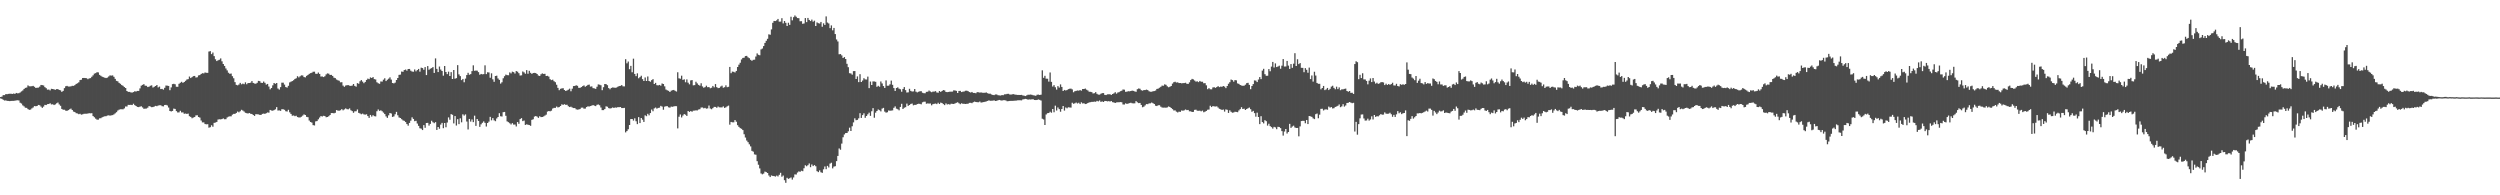 <?xml version="1.0" encoding="UTF-8"?>
<svg xmlns="http://www.w3.org/2000/svg" width="1920" height="150">
  <path d="M0 74.566h1v1.000H0zM1 74.171h1v1.778H1zM2 73.081h1v3.551H2zM3 73.070h1v4.137H3zM4 72.249h1v4.846H4zM5 72.329h1v5.130H5zM6 72.079h1v5.463H6zM7 71.979h1v5.687H7zM8 72.007h1v5.535H8zM9 72.165h1v5.318H9zM10 71.849h1v5.600H10zM11 72.065h1v5.267H11zM12 71.382h1v5.721H12zM13 71.692h1v5.334H13zM14 71.591h1v5.574H14zM15 71.031h1v7.889H15zM16 70.171h1v9.365H16zM17 69.481h1v11.476H17zM18 68.319h1v13.419H18zM19 67.498h1v15.240H19zM20 67.216h1v15.642H20zM21 65.602h1v18.210H21zM22 66.273h1v18.097H22zM23 66.320h1v17.863H23zM24 66.221h1v17.006H24zM25 65.947h1v16.571H25zM26 66.673h1v14.806H26zM27 67.525h1v14.108H27zM28 67.379h1v14.016H28zM29 67.267h1v13.315H29zM30 66.501h1v14.339H30zM31 65.250h1v16.616H31zM32 65.368h1v17.461H32zM33 65.654h1v16.216H33zM34 66.904h1v13.617H34zM35 67.756h1v12.918H35zM36 68.850h1v11.126H36zM37 68.788h1v11.083H37zM38 69.431h1v9.869H38zM39 68.220h1v12.024H39zM40 68.352h1v11.714H40zM41 68.603h1v12.079H41zM42 68.984h1v11.185H42zM43 68.444h1v10.908H43zM44 68.445h1v10.298H44zM45 69.059h1v11.151H45zM46 69.368h1v11.869H46zM47 70.537h1v13.102H47zM48 69.770h1v14.511H48zM49 67.691h1v16.573H49zM50 66.262h1v18.731H50zM51 65.949h1v19.172H51zM52 66.469h1v18.109H52zM53 66.462h1v17.504H53zM54 66.326h1v17.061H54zM55 65.880h1v18.612H55zM56 65.944h1v19.766H56zM57 65.371h1v20.706H57zM58 64.465h1v22.476H58zM59 63.930h1v23.224H59zM60 63.206h1v24.509H60zM61 61.466h1v25.948H61zM62 61.234h1v26.828H62zM63 59.905h1v27.918H63zM64 59.837h1v27.553H64zM65 59.938h1v27.423H65zM66 60.071h1v27.253H66zM67 60.831h1v26.389H67zM68 60.223h1v26.706H68zM69 59.987h1v27.052H69zM70 58.908h1v28.053H70zM71 57.876h1v31.248H71zM72 56.511h1v33.557H72zM73 56.186h1v34.968H73zM74 55.424h1v36.460H74zM75 55.608h1v36.309H75zM76 57.504h1v33.391H76zM77 58.239h1v32.516H77zM78 58.934h1v31.130H78zM79 59.293h1v30.370H79zM80 59.724h1v29.566H80zM81 59.979h1v29.253H81zM82 59.606h1v29.132H82zM83 58.726h1v29.873H83zM84 57.888h1v30.963H84zM85 58.063h1v30.488H85zM86 57.926h1v30.480H86zM87 58.992h1v28.842H87zM88 60.586h1v26.444H88zM89 62.092h1v24.068H89zM90 62.484h1v22.411H90zM91 63.642h1v20.562H91zM92 64.379h1v19.538H92zM93 65.351h1v18.545H93zM94 65.873h1v18.082H94zM95 66.876h1v16.366H95zM96 67.563h1v14.215H96zM97 69.891h1v11.901H97zM98 70.547h1v9.990H98zM99 70.575h1v9.989H99zM100 70.946h1v9.520H100zM101 71.119h1v9.597H101zM102 70.686h1v8.997H102zM103 70.069h1v10.652H103zM104 70.277h1v11.129H104zM105 69.846h1v12.296H105zM106 69.855h1v12.423H106zM107 67.885h1v14.030H107zM108 65.771h1v15.850H108zM109 65.161h1v17.352H109zM110 64.615h1v18.933H110zM111 65.806h1v17.668H111zM112 65.875h1v17.500H112zM113 66.844h1v15.860H113zM114 66.564h1v14.889H114zM115 65.826h1v15.969H115zM116 65.526h1v16.820H116zM117 67.218h1v15.001H117zM118 66.597h1v15.201H118zM119 66.032h1v15.287H119zM120 65.266h1v16.306H120zM121 67.135h1v13.923H121zM122 66.520h1v14.330H122zM123 68.382h1v12.481H123zM124 68.267h1v13.278H124zM125 68.862h1v12.867H125zM126 67.423h1v13.215H126zM127 65.666h1v14.848H127zM128 65.800h1v15.177H128zM129 66.000h1v16.601H129zM130 69.250h1v16.001H130zM131 67.105h1v18.521H131zM132 64.596h1v20.602H132zM133 64.377h1v19.019H133zM134 64.711h1v18.942H134zM135 66.618h1v18.719H135zM136 66.652h1v19.742H136zM137 64.369h1v21.959H137zM138 63.541h1v21.578H138zM139 62.828h1v23.567H139zM140 63.652h1v22.663H140zM141 62.972h1v24.419H141zM142 62.034h1v25.174H142zM143 61.088h1v26.395H143zM144 60.798h1v26.455H144zM145 58.799h1v30.443H145zM146 59.971h1v29.809H146zM147 59.222h1v31.604H147zM148 58.460h1v31.826H148zM149 58.332h1v31.560H149zM150 59.522h1v29.106H150zM151 59.339h1v29.203H151zM152 57.929h1v31.924H152zM153 57.655h1v32.670H153zM154 56.800h1v35.793H154zM155 56.217h1v37.795H155zM156 56.351h1v37.648H156zM157 55.650h1v39.633H157zM158 55.932h1v39.533H158zM159 55.966h1v39.403H159zM160 39.587h1v58.480H160zM161 39.295h1v58.395H161zM162 41.580h1v54.630H162zM163 40.345h1v56.997H163zM164 43.097h1v51.260H164zM165 45.515h1v48.597H165zM166 46.909h1v46.753H166zM167 46.294h1v45.533H167zM168 45.884h1v45.709H168zM169 44.839h1v46.859H169zM170 47.103h1v44.320H170zM171 49.159h1v41.786H171zM172 50.659h1v40.948H172zM173 52.593h1v38.932H173zM174 54.041h1v36.177H174zM175 55.863h1v33.738H175zM176 56.673h1v32.688H176zM177 56.498h1v32.837H177zM178 58.524h1v29.532H178zM179 60.095h1v27.334H179zM180 63.067h1v24.366H180zM181 65.159h1v21.597H181zM182 65.519h1v20.129H182zM183 64.948h1v21.323H183zM184 63.618h1v21.852H184zM185 64.763h1v19.538H185zM186 64.185h1v20.725H186zM187 64.663h1v21.006H187zM188 63.240h1v23.402H188zM189 64.708h1v22.228H189zM190 63.782h1v23.408H190zM191 63.740h1v23.069H191zM192 63.510h1v23.824H192zM193 62.237h1v25.319H193zM194 63.670h1v24.636H194zM195 64.161h1v24.852H195zM196 64.313h1v23.412H196zM197 63.584h1v24.190H197zM198 62.127h1v25.751H198zM199 62.319h1v25.900H199zM200 63.519h1v24.728H200zM201 63.687h1v23.769H201zM202 62.629h1v24.594H202zM203 63.582h1v23.872H203zM204 64.976h1v21.943H204zM205 64.450h1v21.934H205zM206 66.456h1v20.059H206zM207 68.584h1v15.870H207zM208 67.593h1v17.279H208zM209 65.526h1v19.501H209zM210 63.724h1v20.873H210zM211 64.383h1v19.576H211zM212 63.766h1v18.503H212zM213 67.997h1v16.917H213zM214 68.828h1v15.944H214zM215 66.923h1v18.220H215zM216 63.482h1v20.385H216zM217 63.484h1v20.420H217zM218 64.959h1v19.351H218zM219 66.851h1v18.579H219zM220 67.269h1v18.364H220zM221 65.896h1v18.448H221zM222 63.299h1v22.960H222zM223 62.706h1v24.805H223zM224 62.261h1v26.615H224zM225 61.591h1v27.093H225zM226 60.637h1v28.606H226zM227 60.128h1v28.734H227zM228 58.538h1v31.391H228zM229 59.467h1v30.735H229zM230 58.594h1v31.635H230zM231 57.856h1v31.788H231zM232 57.978h1v30.819H232zM233 59.167h1v28.690H233zM234 59.417h1v28.880H234zM235 58.280h1v31.450H235zM236 57.540h1v32.456H236zM237 56.737h1v35.853H237zM238 56.190h1v37.496H238zM239 55.842h1v38.340H239zM240 55.108h1v40.977H240zM241 55.032h1v41.338H241zM242 56.616h1v36.611H242zM243 56.715h1v36.258H243zM244 55.703h1v35.939H244zM245 56.779h1v33.482H245zM246 58.787h1v30.332H246zM247 58.731h1v30.754H247zM248 59.209h1v29.729H248zM249 58.547h1v30.597H249zM250 57.161h1v32.887H250zM251 56.376h1v33.481H251zM252 56.579h1v32.733H252zM253 57.538h1v30.808H253zM254 57.495h1v29.351H254zM255 58.296h1v28.515H255zM256 59.673h1v27.376H256zM257 59.982h1v26.665H257zM258 61.085h1v23.466H258zM259 61.653h1v23.269H259zM260 62.019h1v23.002H260zM261 63.234h1v21.468H261zM262 63.150h1v20.659H262zM263 65.759h1v18.962H263zM264 66.684h1v17.312H264zM265 65.695h1v17.559H265zM266 65.448h1v18.408H266zM267 65.402h1v18.579H267zM268 65.788h1v17.462H268zM269 65.982h1v18.680H269zM270 65.697h1v19.669H270zM271 64.487h1v22.127H271zM272 65.970h1v19.508H272zM273 66.537h1v18.940H273zM274 63.857h1v20.229H274zM275 64.324h1v22.353H275zM276 62.405h1v24.728H276zM277 61.509h1v26.272H277zM278 62.695h1v24.545H278zM279 63.916h1v23.968H279zM280 62.910h1v25.137H280zM281 61.400h1v26.336H281zM282 60.363h1v28.753H282zM283 60.786h1v29.740H283zM284 59.431h1v28.823H284zM285 59.902h1v29.664H285zM286 59.199h1v29.261H286zM287 60.798h1v28.431H287zM288 61.022h1v28.373H288zM289 63.191h1v22.272H289zM290 63.947h1v20.105H290zM291 64.345h1v20.809H291zM292 62.582h1v22.168H292zM293 62.664h1v22.763H293zM294 61.194h1v25.279H294zM295 60.133h1v27.482H295zM296 62.277h1v27.129H296zM297 61.239h1v29.260H297zM298 60.433h1v28.136H298zM299 59.377h1v27.383H299zM300 61.148h1v26.028H300zM301 63.735h1v26.056H301zM302 64.052h1v25.363H302zM303 63.436h1v24.304H303zM304 61.435h1v24.485H304zM305 59.896h1v28.635H305zM306 57.500h1v32.693H306zM307 57.276h1v33.340H307zM308 54.927h1v36.597H308zM309 55.141h1v37.337H309zM310 53.795h1v39.015H310zM311 53.413h1v40.345H311zM312 54.265h1v41.005H312zM313 53.012h1v43.500H313zM314 52.916h1v41.514H314zM315 54.266h1v38.423H315zM316 54.945h1v35.146H316zM317 55.105h1v36.225H317zM318 53.353h1v39.737H318zM319 54.799h1v37.996H319zM320 53.807h1v41.040H320zM321 52.923h1v43.749H321zM322 55.036h1v43.496H322zM323 51.980h1v46.813H323zM324 52.273h1v47.595H324zM325 53.554h1v42.569H325zM326 51.489h1v46.644H326zM327 57.664h1v36.790H327zM328 50.727h1v43.635H328zM329 53.537h1v42.941H329zM330 52.733h1v42.381H330zM331 52.315h1v40.404H331zM332 51.508h1v42.386H332zM333 56.022h1v38.593H333zM334 44.835h1v48.949H334zM335 52.898h1v46.875H335zM336 55.370h1v42.173H336zM337 51.088h1v47.783H337zM338 53.377h1v42.334H338zM339 54.532h1v39.809H339zM340 58.100h1v40.377H340zM341 50.689h1v43.790H341zM342 55.271h1v42.448H342zM343 56.944h1v37.150H343zM344 55.022h1v35.146H344zM345 58.388h1v33.580H345zM346 55.402h1v32.253H346zM347 60.664h1v27.495H347zM348 53.736h1v41.032H348zM349 60.416h1v28.709H349zM350 60.018h1v36.374H350zM351 50.002h1v41.567H351zM352 57.160h1v38.189H352zM353 58.492h1v32.403H353zM354 61.539h1v32.401H354zM355 60.630h1v27.162H355zM356 63.191h1v25.609H356zM357 60.351h1v27.527H357zM358 57.640h1v35.720H358zM359 55.914h1v43.516H359zM360 57.412h1v33.951H360zM361 56.932h1v36.437H361zM362 54.637h1v37.108H362zM363 50.159h1v43.647H363zM364 54.350h1v34.482H364zM365 54.182h1v42.469H365zM366 54.293h1v37.124H366zM367 55.378h1v37.508H367zM368 57.410h1v40.016H368zM369 56.788h1v38.682H369zM370 57.075h1v37.246H370zM371 56.915h1v36.299H371zM372 50.184h1v44.161H372zM373 56.913h1v40.278H373zM374 55.475h1v38.997H374zM375 55.669h1v37.740H375zM376 59.709h1v30.057H376zM377 56.325h1v36.092H377zM378 60.942h1v29.772H378zM379 62.813h1v29.616H379zM380 58.388h1v34.710H380zM381 58.096h1v32.893H381zM382 60.236h1v29.624H382zM383 61.358h1v25.567H383zM384 64.205h1v25.080H384zM385 63.181h1v26.313H385zM386 60.094h1v26.071H386zM387 58.499h1v27.471H387zM388 57.284h1v31.630H388zM389 57.726h1v35.488H389zM390 57.785h1v36.073H390zM391 55.587h1v39.103H391zM392 56.377h1v39.203H392zM393 55.050h1v39.505H393zM394 55.403h1v40.299H394zM395 56.498h1v39.153H395zM396 54.602h1v42.546H396zM397 55.041h1v38.681H397zM398 56.235h1v38.843H398zM399 58.024h1v33.412H399zM400 57.834h1v32.871H400zM401 54.908h1v38.142H401zM402 55.599h1v36.976H402zM403 56.603h1v39.348H403zM404 53.876h1v41.607H404zM405 56.636h1v39.140H405zM406 54.366h1v41.692H406zM407 55.923h1v40.676H407zM408 56.722h1v35.338H408zM409 56.067h1v35.550H409zM410 55.977h1v33.578H410zM411 56.096h1v32.978H411zM412 56.831h1v32.762H412zM413 58.034h1v32.498H413zM414 58.350h1v30.939H414zM415 57.057h1v32.918H415zM416 56.346h1v33.525H416zM417 56.793h1v32.675H417zM418 56.700h1v32.063H418zM419 58.384h1v29.656H419zM420 58.200h1v27.512H420zM421 58.825h1v26.428H421zM422 60.819h1v24.704H422zM423 61.522h1v23.464H423zM424 61.162h1v22.167H424zM425 62.374h1v20.465H425zM426 63.121h1v19.713H426zM427 65.100h1v16.712H427zM428 67.460h1v15.097H428zM429 69.273h1v12.954H429zM430 68.219h1v13.172H430zM431 67.909h1v12.225H431zM432 67.718h1v12.817H432zM433 69.127h1v10.913H433zM434 69.869h1v10.681H434zM435 69.404h1v11.042H435zM436 68.878h1v12.748H436zM437 68.110h1v14.122H437zM438 70.088h1v11.842H438zM439 68.078h1v14.518H439zM440 66.101h1v16.876H440zM441 65.973h1v17.017H441zM442 65.469h1v18.480H442zM443 65.907h1v18.333H443zM444 67.444h1v16.640H444zM445 67.462h1v16.319H445zM446 66.873h1v15.814H446zM447 66.157h1v16.466H447zM448 65.568h1v17.882H448zM449 66.605h1v16.793H449zM450 65.967h1v16.254H450zM451 65.200h1v16.448H451zM452 64.991h1v16.844H452zM453 66.497h1v14.947H453zM454 66.351h1v14.733H454zM455 67.692h1v12.985H455zM456 67.890h1v13.243H456zM457 68.268h1v13.256H457zM458 66.637h1v13.842H458zM459 64.817h1v15.399H459zM460 65.042h1v15.785H460zM461 65.460h1v17.116H461zM462 69.275h1v15.295H462zM463 66.970h1v17.600H463zM464 64.535h1v19.229H464zM465 64.601h1v17.055H465zM466 65.419h1v16.546H466zM467 67.629h1v15.437H467zM468 68.581h1v14.778H468zM469 67.554h1v15.540H469zM470 67.149h1v15.399H470zM471 67.284h1v15.597H471zM472 67.407h1v15.116H472zM473 67.237h1v15.429H473zM474 66.635h1v15.645H474zM475 66.081h1v16.235H475zM476 65.948h1v16.214H476zM477 65.328h1v17.669H477zM478 66.292h1v16.700H478zM479 66.372h1v16.490H479zM480 45.443h1v56.235H480zM481 48.636h1v52.022H481zM482 47.247h1v52.050H482zM483 53.137h1v42.887H483zM484 50.584h1v40.860H484zM485 55.484h1v35.916H485zM486 45.036h1v47.563H486zM487 56.787h1v34.100H487zM488 58.482h1v34.630H488zM489 56.326h1v38.990H489zM490 60.131h1v29.834H490zM491 59.225h1v35.271H491zM492 58.165h1v32.446H492zM493 60.759h1v31.170H493zM494 62.183h1v31.449H494zM495 59.470h1v29.093H495zM496 62.232h1v27.009H496zM497 58.735h1v28.647H497zM498 62.202h1v26.356H498zM499 62.791h1v24.038H499zM500 61.532h1v22.575H500zM501 60.768h1v24.695H501zM502 64.536h1v18.689H502zM503 63.656h1v18.908H503zM504 65.451h1v18.012H504zM505 65.562h1v17.356H505zM506 65.250h1v17.444H506zM507 65.772h1v15.537H507zM508 64.124h1v17.763H508zM509 64.519h1v19.763H509zM510 66.288h1v15.654H510zM511 68.758h1v12.805H511zM512 69.394h1v12.146H512zM513 69.739h1v12.685H513zM514 70.658h1v12.050H514zM515 69.642h1v12.222H515zM516 69.250h1v12.789H516zM517 69.072h1v12.644H517zM518 69.729h1v11.777H518zM519 70.282h1v11.288H519zM520 55.516h1v43.101H520zM521 60.142h1v29.493H521zM522 60.451h1v27.448H522zM523 58.096h1v32.096H523zM524 61.334h1v27.413H524zM525 60.903h1v26.711H525zM526 63.166h1v24.925H526zM527 60.970h1v28.063H527zM528 63.493h1v21.748H528zM529 64.776h1v21.211H529zM530 61.727h1v23.578H530zM531 61.510h1v24.315H531zM532 65.557h1v19.414H532zM533 65.365h1v19.563H533zM534 62.755h1v21.962H534zM535 64.035h1v20.799H535zM536 65.196h1v18.900H536zM537 65.800h1v18.076H537zM538 63.944h1v18.663H538zM539 66.346h1v16.173H539zM540 67.362h1v15.852H540zM541 66.894h1v15.929H541zM542 65.807h1v17.650H542zM543 66.952h1v16.298H543zM544 66.885h1v14.188H544zM545 67.794h1v15.555H545zM546 67.393h1v16.516H546zM547 65.977h1v17.067H547zM548 67.050h1v15.036H548zM549 64.541h1v17.579H549zM550 66.893h1v15.887H550zM551 67.663h1v14.154H551zM552 67.482h1v14.974H552zM553 66.467h1v16.008H553zM554 65.788h1v16.691H554zM555 67.358h1v14.373H555zM556 66.947h1v15.932H556zM557 65.517h1v16.910H557zM558 66.951h1v14.711H558zM559 66.653h1v14.464H559zM560 51.406h1v44.322H560zM561 56.231h1v37.436H561zM562 55.014h1v38.932H562zM563 55.130h1v38.838H563zM564 55.650h1v36.553H564zM565 54.469h1v39.035H565zM566 51.437h1v44.722H566zM567 49.651h1v47.805H567zM568 48.179h1v50.205H568zM569 45.645h1v53.261H569zM570 44.502h1v55.400H570zM571 44.303h1v58.821H571zM572 43.050h1v62.587H572zM573 42.917h1v65.015H573zM574 44.044h1v65.150H574zM575 44.687h1v66.163H575zM576 45.925h1v66.519H576zM577 46.719h1v69.148H577zM578 45.919h1v70.586H578zM579 45.849h1v72.741H579zM580 43.430h1v75.423H580zM581 41.002h1v82.795H581zM582 42.094h1v84.434H582zM583 42.425h1v86.928H583zM584 37.923h1v95.296H584zM585 37.295h1v96.592H585zM586 35.358h1v97.978H586zM587 32.969h1v98.813H587zM588 31.357h1v100.817H588zM589 29.792h1v103.081H589zM590 26.352h1v108.398H590zM591 26.685h1v109.317H591zM592 22.558h1v112.179H592zM593 17.492h1v117.633H593zM594 16.091h1v119.108H594zM595 16.197h1v119.439H595zM596 15.610h1v119.232H596zM597 14.562h1v120.958H597zM598 16.618h1v117.607H598zM599 16.611h1v116.083H599zM600 13.955h1v121.751H600zM601 17.980h1v116.826H601zM602 16.117h1v122.296H602zM603 17.521h1v122.866H603zM604 19.950h1v116.579H604zM605 17.464h1v119.900H605zM606 19.118h1v117.809H606zM607 12.864h1v123.453H607zM608 15.615h1v122.325H608zM609 13.233h1v123.070H609zM610 11.878h1v122.082H610zM611 12.837h1v121.220H611zM612 13.854h1v118.671H612zM613 13.984h1v117.654H613zM614 16.325h1v115.602H614zM615 16.288h1v114.849H615zM616 18.280h1v113.211H616zM617 17.997h1v111.242H617zM618 13.897h1v113.007H618zM619 16.993h1v110.707H619zM620 13.766h1v113.094H620zM621 15.299h1v110.217H621zM622 16.194h1v112.215H622zM623 15.059h1v111.253H623zM624 16.638h1v110.887H624zM625 15.866h1v110.902H625zM626 19.949h1v107.733H626zM627 17.218h1v114.247H627zM628 17.818h1v114.378H628zM629 18.099h1v112.774H629zM630 16.833h1v115.450H630zM631 20.551h1v112.221H631zM632 17.942h1v112.088H632zM633 19.165h1v108.693H633zM634 12.595h1v117.370H634zM635 17.330h1v110.065H635zM636 18.009h1v110.601H636zM637 21.593h1v104.074H637zM638 19.514h1v105.465H638zM639 23.313h1v106.018H639zM640 21.465h1v106.483H640zM641 26.181h1v101.453H641zM642 30.288h1v93.477H642zM643 31.848h1v87.933H643zM644 41.681h1v72.344H644zM645 41.527h1v73.486H645zM646 42.562h1v67.724H646zM647 44.538h1v60.879H647zM648 43.812h1v59.474H648zM649 45.287h1v56.923H649zM650 49.001h1v53.135H650zM651 51.609h1v49.245H651zM652 56.202h1v41.827H652zM653 56.415h1v44.194H653zM654 57.352h1v39.628H654zM655 54.611h1v39.376H655zM656 54.568h1v36.331H656zM657 60.680h1v31.632H657zM658 58.659h1v33.415H658zM659 63.087h1v27.794H659zM660 57.005h1v29.942H660zM661 62.972h1v27.582H661zM662 61.866h1v26.565H662zM663 60.056h1v26.997H663zM664 60.995h1v29.500H664zM665 61.066h1v28.034H665zM666 58.811h1v28.998H666zM667 67.662h1v18.889H667zM668 62.607h1v26.370H668zM669 65.277h1v20.150H669zM670 62.505h1v20.560H670zM671 62.561h1v27.854H671zM672 62.809h1v23.719H672zM673 66.654h1v18.610H673zM674 65.920h1v18.147H674zM675 66.607h1v18.052H675zM676 62.541h1v23.007H676zM677 64.110h1v19.298H677zM678 66.109h1v16.733H678zM679 67.524h1v18.173H679zM680 61.739h1v24.800H680zM681 65.840h1v20.376H681zM682 65.812h1v19.007H682zM683 64.778h1v20.258H683zM684 61.915h1v23.022H684zM685 65.125h1v19.670H685zM686 67.627h1v15.161H686zM687 69.825h1v11.877H687zM688 67.584h1v15.870H688zM689 67.046h1v16.860H689zM690 68.110h1v16.601H690zM691 68.573h1v13.549H691zM692 70.447h1v9.263H692zM693 68.282h1v15.428H693zM694 66.878h1v15.876H694zM695 69.245h1v13.107H695zM696 71.086h1v8.456H696zM697 70.912h1v10.399H697zM698 68.193h1v12.463H698zM699 69.798h1v10.038H699zM700 70.281h1v9.218H700zM701 70.210h1v10.708H701zM702 68.350h1v12.208H702zM703 70.422h1v10.100H703zM704 70.982h1v8.948H704zM705 70.466h1v9.218H705zM706 70.101h1v9.692H706zM707 70.056h1v10.079H707zM708 71.218h1v7.396H708zM709 71.582h1v6.551H709zM710 71.653h1v6.407H710zM711 70.533h1v9.157H711zM712 70.468h1v8.952H712zM713 69.531h1v10.056H713zM714 70.258h1v9.226H714zM715 70.785h1v10.086H715zM716 70.339h1v9.637H716zM717 70.353h1v9.346H717zM718 69.972h1v9.537H718zM719 71.026h1v8.949H719zM720 71.215h1v7.699H720zM721 69.870h1v9.983H721zM722 70.591h1v8.201H722zM723 69.866h1v9.286H723zM724 69.170h1v10.786H724zM725 69.436h1v11.305H725zM726 70.597h1v8.813H726zM727 70.752h1v9.467H727zM728 70.604h1v9.353H728zM729 70.418h1v9.917H729zM730 70.378h1v9.290H730zM731 70.357h1v9.431H731zM732 69.389h1v10.485H732zM733 69.467h1v9.959H733zM734 69.792h1v9.175H734zM735 71.399h1v7.137H735zM736 69.840h1v9.444H736zM737 69.771h1v10.269H737zM738 70.700h1v8.593H738zM739 70.402h1v9.312H739zM740 70.235h1v9.494H740zM741 69.670h1v10.207H741zM742 69.635h1v10.078H742zM743 69.976h1v9.688H743zM744 70.721h1v8.298H744zM745 71.091h1v7.867H745zM746 70.584h1v8.695H746zM747 71.355h1v7.153H747zM748 71.358h1v6.675H748zM749 71.630h1v6.714H749zM750 70.739h1v7.753H750zM751 70.869h1v7.685H751zM752 71.123h1v6.866H752zM753 70.954h1v7.843H753zM754 71.225h1v7.377H754zM755 71.249h1v7.136H755zM756 71.207h1v6.970H756zM757 70.988h1v6.896H757zM758 71.572h1v5.959H758zM759 72.011h1v5.029H759zM760 71.939h1v5.470H760zM761 72.543h1v4.821H761zM762 72.908h1v4.413H762zM763 73.064h1v3.999H763zM764 72.560h1v5.002H764zM765 72.551h1v4.863H765zM766 73.088h1v3.903H766zM767 73.278h1v3.452H767zM768 73.365h1v3.676H768zM769 73.033h1v4.235H769zM770 73.110h1v3.866H770zM771 72.431h1v4.511H771zM772 72.399h1v4.759H772zM773 72.096h1v5.678H773zM774 72.033h1v5.658H774zM775 72.533h1v4.977H775zM776 72.664h1v4.797H776zM777 72.402h1v5.079H777zM778 72.314h1v5.085H778zM779 72.663h1v4.659H779zM780 72.750h1v4.521H780zM781 72.923h1v4.121H781zM782 72.901h1v4.107H782zM783 72.959h1v4.058H783zM784 72.875h1v4.208H784zM785 73.258h1v3.151H785zM786 73.483h1v2.700H786zM787 73.770h1v2.161H787zM788 73.286h1v2.852H788zM789 72.737h1v3.792H789zM790 72.780h1v3.557H790zM791 72.616h1v3.851H791zM792 72.783h1v3.523H792zM793 73.164h1v3.061H793zM794 73.311h1v3.483H794zM795 73.570h1v3.279H795zM796 72.780h1v3.967H796zM797 72.657h1v3.744H797zM798 72.944h1v3.775H798zM799 72.681h1v4.517H799zM800 54.018h1v37.181H800zM801 59.762h1v31.992H801zM802 58.236h1v37.748H802zM803 60.430h1v27.493H803zM804 60.450h1v26.478H804zM805 62.686h1v24.108H805zM806 55.656h1v30.175H806zM807 62.882h1v23.696H807zM808 66.474h1v17.230H808zM809 65.364h1v20.857H809zM810 67.039h1v14.097H810zM811 68.838h1v16.062H811zM812 66.136h1v16.406H812zM813 67.261h1v16.570H813zM814 64.802h1v20.987H814zM815 66.781h1v16.942H815zM816 69.867h1v11.544H816zM817 69.082h1v15.879H817zM818 69.458h1v13.058H818zM819 69.170h1v14.018H819zM820 68.452h1v13.939H820zM821 68.143h1v14.383H821zM822 68.059h1v14.558H822zM823 68.667h1v10.252H823zM824 70.850h1v8.875H824zM825 70.061h1v9.313H825zM826 69.782h1v8.966H826zM827 69.474h1v10.012H827zM828 69.620h1v9.262H828zM829 69.191h1v10.739H829zM830 69.632h1v8.969H830zM831 68.368h1v11.075H831zM832 68.351h1v10.973H832zM833 68.020h1v11.905H833zM834 68.858h1v10.845H834zM835 69.468h1v9.633H835zM836 70.451h1v8.171H836zM837 70.478h1v7.991H837zM838 70.775h1v7.480H838zM839 71.758h1v6.458H839zM840 71.596h1v6.428H840zM841 70.742h1v7.417H841zM842 72.016h1v5.437H842zM843 72.675h1v5.191H843zM844 72.698h1v4.459H844zM845 71.986h1v6.268H845zM846 71.529h1v6.331H846zM847 71.450h1v6.904H847zM848 72.876h1v4.617H848zM849 72.996h1v4.597H849zM850 72.449h1v5.419H850zM851 72.375h1v5.299H851zM852 72.401h1v5.561H852zM853 72.892h1v4.751H853zM854 72.199h1v6.312H854zM855 71.676h1v7.039H855zM856 70.827h1v8.274H856zM857 71.933h1v6.717H857zM858 71.047h1v7.507H858zM859 70.745h1v7.808H859zM860 70.054h1v8.341H860zM861 69.680h1v8.867H861zM862 68.728h1v11.509H862zM863 68.866h1v11.417H863zM864 70.484h1v8.867H864zM865 70.417h1v9.391H865zM866 70.049h1v9.454H866zM867 70.154h1v9.028H867zM868 69.879h1v9.029H868zM869 69.589h1v9.735H869zM870 69.790h1v9.610H870zM871 70.174h1v9.210H871zM872 70.522h1v7.145H872zM873 68.511h1v10.063H873zM874 67.944h1v11.264H874zM875 68.160h1v10.875H875zM876 69.258h1v11.341H876zM877 69.652h1v12.733H877zM878 69.160h1v12.742H878zM879 69.194h1v11.750H879zM880 68.835h1v11.092H880zM881 69.188h1v10.823H881zM882 70.073h1v9.340H882zM883 70.460h1v8.909H883zM884 70.428h1v8.329H884zM885 70.113h1v9.152H885zM886 69.930h1v9.949H886zM887 69.516h1v11.670H887zM888 68.297h1v13.159H888zM889 68.050h1v12.794H889zM890 67.389h1v13.429H890zM891 66.679h1v15.237H891zM892 65.726h1v16.849H892zM893 65.823h1v16.846H893zM894 64.792h1v17.870H894zM895 65.144h1v17.603H895zM896 66.309h1v16.198H896zM897 67.011h1v14.744H897zM898 66.625h1v15.531H898zM899 66.068h1v16.878H899zM900 64.230h1v19.578H900zM901 63.106h1v21.711H901zM902 62.778h1v22.021H902zM903 63.377h1v22.369H903zM904 63.217h1v23.182H904zM905 63.784h1v21.978H905zM906 63.747h1v22.153H906zM907 64.022h1v20.803H907zM908 63.841h1v21.199H908zM909 63.820h1v20.940H909zM910 63.531h1v20.553H910zM911 64.316h1v20.255H911zM912 64.448h1v19.987H912zM913 63.236h1v22.285H913zM914 61.474h1v24.027H914zM915 60.595h1v25.419H915zM916 60.978h1v24.921H916zM917 61.871h1v22.514H917zM918 62.673h1v21.574H918zM919 62.440h1v22.613H919zM920 63.101h1v21.979H920zM921 62.158h1v22.837H921zM922 62.756h1v22.739H922zM923 62.793h1v22.150H923zM924 63.964h1v22.249H924zM925 63.854h1v21.901H925zM926 65.541h1v19.657H926zM927 68.480h1v15.777H927zM928 67.710h1v16.395H928zM929 68.564h1v12.656H929zM930 68.596h1v13.632H930zM931 67.178h1v14.280H931zM932 66.986h1v14.721H932zM933 67.465h1v14.350H933zM934 66.852h1v14.833H934zM935 66.141h1v16.422H935zM936 66.921h1v16.656H936zM937 66.496h1v17.471H937zM938 66.670h1v17.766H938zM939 66.030h1v18.078H939zM940 66.503h1v19.194H940zM941 67.678h1v16.350H941zM942 66.028h1v18.283H942zM943 64.285h1v22.446H943zM944 63.150h1v21.580H944zM945 61.093h1v24.765H945zM946 61.540h1v25.043H946zM947 62.731h1v23.657H947zM948 61.482h1v24.321H948zM949 61.698h1v24.251H949zM950 64.072h1v22.117H950zM951 64.392h1v20.430H951zM952 65.262h1v18.536H952zM953 65.673h1v16.681H953zM954 65.907h1v17.805H954zM955 65.777h1v17.683H955zM956 65.003h1v19.476H956zM957 63.825h1v19.882H957zM958 63.596h1v19.546H958zM959 65.202h1v17.363H959zM960 68.527h1v15.334H960zM961 66.027h1v19.848H961zM962 64.582h1v20.579H962zM963 61.741h1v25.123H963zM964 61.921h1v27.692H964zM965 63.024h1v23.524H965zM966 61.083h1v28.790H966zM967 59.185h1v36.156H967zM968 60.767h1v28.451H968zM969 54.211h1v39.513H969zM970 52.856h1v41.899H970zM971 56.972h1v35.319H971zM972 58.215h1v34.850H972zM973 58.170h1v38.291H973zM974 53.048h1v41.958H974zM975 54.743h1v42.118H975zM976 51.153h1v46.506H976zM977 47.557h1v51.226H977zM978 51.875h1v45.550H978zM979 48.667h1v49.200H979zM980 51.513h1v47.697H980zM981 51.027h1v46.343H981zM982 50.419h1v47.148H982zM983 52.806h1v45.589H983zM984 50.455h1v50.252H984zM985 45.339h1v58.808H985zM986 51.120h1v49.917H986zM987 51.029h1v48.029H987zM988 46.808h1v55.741H988zM989 50.393h1v50.984H989zM990 52.939h1v42.200H990zM991 49.216h1v48.980H991zM992 52.063h1v45.137H992zM993 48.906h1v47.624H993zM994 40.844h1v57.051H994zM995 50.681h1v47.633H995zM996 45.506h1v52.769H996zM997 49.236h1v55.448H997zM998 48.434h1v48.652H998zM999 52.067h1v40.930H999zM1000 52.114h1v40.679H1000zM1001 55.465h1v37.382H1001zM1002 52.327h1v42.317H1002zM1003 53.595h1v38.567H1003zM1004 55.855h1v39.418H1004zM1005 51.926h1v37.160H1005zM1006 60.722h1v28.598H1006zM1007 57.968h1v31.792H1007zM1008 62.670h1v28.252H1008zM1009 55.088h1v36.402H1009zM1010 58.028h1v29.688H1010zM1011 63.688h1v23.532H1011zM1012 64.373h1v26.449H1012zM1013 64.377h1v23.689H1013zM1014 68.606h1v15.018H1014zM1015 67.561h1v15.955H1015zM1016 66.005h1v18.823H1016zM1017 69.218h1v14.921H1017zM1018 68.672h1v15.320H1018zM1019 67.522h1v16.738H1019zM1020 69.170h1v12.719H1020zM1021 68.224h1v14.430H1021zM1022 66.513h1v15.692H1022zM1023 65.838h1v17.441H1023zM1024 67.480h1v15.603H1024zM1025 68.546h1v13.589H1025zM1026 66.583h1v15.189H1026zM1027 68.444h1v12.790H1027zM1028 67.131h1v13.122H1028zM1029 69.255h1v13.099H1029zM1030 68.623h1v13.085H1030zM1031 68.628h1v11.398H1031zM1032 68.270h1v13.610H1032zM1033 68.061h1v12.936H1033zM1034 69.863h1v9.237H1034zM1035 70.443h1v8.463H1035zM1036 69.885h1v8.456H1036zM1037 71.308h1v7.561H1037zM1038 71.209h1v8.047H1038zM1039 72.138h1v6.792H1039zM1040 49.200h1v51.813H1040zM1041 47.075h1v46.521H1041zM1042 47.759h1v55.678H1042zM1043 60.837h1v34.484H1043zM1044 57.429h1v33.464H1044zM1045 59.947h1v27.991H1045zM1046 56.291h1v31.587H1046zM1047 60.970h1v29.992H1047zM1048 61.040h1v31.566H1048zM1049 62.167h1v30.374H1049zM1050 64.770h1v26.390H1050zM1051 61.947h1v30.652H1051zM1052 60.225h1v31.515H1052zM1053 63.033h1v26.310H1053zM1054 59.910h1v31.835H1054zM1055 62.599h1v25.700H1055zM1056 64.221h1v25.512H1056zM1057 63.528h1v25.700H1057zM1058 64.398h1v24.985H1058zM1059 63.978h1v24.534H1059zM1060 63.201h1v24.420H1060zM1061 63.016h1v25.119H1061zM1062 63.317h1v24.719H1062zM1063 65.327h1v20.970H1063zM1064 64.269h1v23.031H1064zM1065 65.240h1v22.144H1065zM1066 64.578h1v22.707H1066zM1067 65.115h1v21.466H1067zM1068 64.547h1v23.225H1068zM1069 63.564h1v26.160H1069zM1070 65.602h1v22.635H1070zM1071 65.696h1v24.106H1071zM1072 64.336h1v23.466H1072zM1073 66.031h1v19.300H1073zM1074 66.416h1v20.557H1074zM1075 64.671h1v21.547H1075zM1076 65.105h1v22.542H1076zM1077 64.716h1v22.286H1077zM1078 65.114h1v21.654H1078zM1079 64.515h1v20.285H1079zM1080 47.906h1v56.657H1080zM1081 53.519h1v38.831H1081zM1082 56.772h1v36.016H1082zM1083 56.955h1v34.354H1083zM1084 59.533h1v29.669H1084zM1085 60.357h1v30.726H1085zM1086 61.580h1v28.490H1086zM1087 58.375h1v30.735H1087zM1088 63.666h1v23.448H1088zM1089 61.970h1v25.105H1089zM1090 60.474h1v26.294H1090zM1091 63.777h1v23.265H1091zM1092 64.040h1v22.645H1092zM1093 64.796h1v21.349H1093zM1094 63.030h1v22.555H1094zM1095 64.412h1v20.538H1095zM1096 63.859h1v21.808H1096zM1097 64.174h1v19.238H1097zM1098 64.088h1v19.330H1098zM1099 65.896h1v18.467H1099zM1100 60.237h1v28.539H1100zM1101 60.821h1v24.346H1101zM1102 62.135h1v24.252H1102zM1103 62.896h1v24.748H1103zM1104 64.703h1v21.738H1104zM1105 62.563h1v22.446H1105zM1106 64.852h1v20.751H1106zM1107 64.878h1v20.587H1107zM1108 65.948h1v18.812H1108zM1109 65.524h1v21.238H1109zM1110 65.555h1v20.829H1110zM1111 67.283h1v19.335H1111zM1112 66.803h1v20.009H1112zM1113 66.140h1v20.895H1113zM1114 67.433h1v18.284H1114zM1115 64.880h1v20.292H1115zM1116 64.413h1v19.238H1116zM1117 65.308h1v19.799H1117zM1118 63.348h1v18.447H1118zM1119 64.538h1v18.615H1119zM1120 54.610h1v37.266H1120zM1121 56.082h1v32.920H1121zM1122 61.074h1v27.877H1122zM1123 60.398h1v27.724H1123zM1124 59.062h1v27.340H1124zM1125 58.744h1v26.141H1125zM1126 62.279h1v24.333H1126zM1127 62.499h1v21.734H1127zM1128 62.503h1v21.944H1128zM1129 61.756h1v23.049H1129zM1130 62.311h1v22.312H1130zM1131 64.879h1v19.276H1131zM1132 66.718h1v18.002H1132zM1133 63.567h1v19.697H1133zM1134 63.050h1v21.274H1134zM1135 64.289h1v20.151H1135zM1136 64.695h1v19.926H1136zM1137 63.364h1v20.191H1137zM1138 63.993h1v18.943H1138zM1139 64.998h1v18.001H1139zM1140 64.795h1v20.043H1140zM1141 62.402h1v22.784H1141zM1142 64.743h1v19.676H1142zM1143 64.145h1v22.037H1143zM1144 61.178h1v26.510H1144zM1145 60.271h1v26.199H1145zM1146 61.812h1v25.075H1146zM1147 63.941h1v20.830H1147zM1148 63.043h1v24.107H1148zM1149 60.500h1v25.514H1149zM1150 63.211h1v20.837H1150zM1151 64.259h1v19.715H1151zM1152 62.429h1v23.895H1152zM1153 61.105h1v24.079H1153zM1154 62.277h1v23.217H1154zM1155 63.207h1v20.974H1155zM1156 65.309h1v18.525H1156zM1157 63.409h1v21.255H1157zM1158 62.544h1v20.937H1158zM1159 66.007h1v17.084H1159zM1160 52.505h1v45.219H1160zM1161 55.476h1v38.084H1161zM1162 55.588h1v41.411H1162zM1163 53.324h1v41.515H1163zM1164 58.512h1v35.888H1164zM1165 56.829h1v35.555H1165zM1166 58.918h1v34.859H1166zM1167 60.298h1v31.697H1167zM1168 62.206h1v28.183H1168zM1169 63.090h1v28.265H1169zM1170 62.651h1v27.664H1170zM1171 63.413h1v28.940H1171zM1172 62.812h1v28.639H1172zM1173 64.296h1v25.686H1173zM1174 62.866h1v27.231H1174zM1175 65.189h1v23.922H1175zM1176 64.231h1v24.242H1176zM1177 65.168h1v23.668H1177zM1178 64.424h1v23.445H1178zM1179 65.111h1v21.629H1179zM1180 61.231h1v33.062H1180zM1181 62.693h1v26.840H1181zM1182 62.861h1v24.421H1182zM1183 63.480h1v25.692H1183zM1184 66.226h1v20.749H1184zM1185 64.866h1v20.398H1185zM1186 67.560h1v18.291H1186zM1187 66.560h1v19.691H1187zM1188 66.430h1v19.428H1188zM1189 66.399h1v18.157H1189zM1190 67.601h1v16.957H1190zM1191 66.728h1v17.305H1191zM1192 66.580h1v20.028H1192zM1193 67.058h1v17.763H1193zM1194 67.203h1v16.473H1194zM1195 68.944h1v15.780H1195zM1196 67.061h1v18.288H1196zM1197 67.248h1v17.109H1197zM1198 67.172h1v18.465H1198zM1199 67.847h1v18.107H1199zM1200 61.698h1v26.749H1200zM1201 59.897h1v28.863H1201zM1202 61.636h1v25.311H1202zM1203 62.306h1v25.321H1203zM1204 64.410h1v19.070H1204zM1205 66.805h1v16.394H1205zM1206 67.481h1v14.514H1206zM1207 67.298h1v16.562H1207zM1208 67.993h1v15.821H1208zM1209 66.684h1v17.717H1209zM1210 66.871h1v17.602H1210zM1211 65.728h1v19.179H1211zM1212 66.232h1v18.191H1212zM1213 65.741h1v18.399H1213zM1214 66.961h1v16.798H1214zM1215 68.047h1v16.388H1215zM1216 67.021h1v17.251H1216zM1217 67.004h1v17.186H1217zM1218 66.946h1v17.492H1218zM1219 67.947h1v16.443H1219zM1220 67.873h1v16.631H1220zM1221 67.097h1v17.334H1221zM1222 67.328h1v17.266H1222zM1223 66.770h1v17.616H1223zM1224 66.383h1v18.005H1224zM1225 65.895h1v18.802H1225zM1226 65.489h1v20.242H1226zM1227 65.831h1v19.491H1227zM1228 66.007h1v19.071H1228zM1229 67.213h1v17.909H1229zM1230 67.098h1v17.871H1230zM1231 66.645h1v18.084H1231zM1232 66.715h1v17.770H1232zM1233 66.421h1v18.799H1233zM1234 65.716h1v20.081H1234zM1235 65.888h1v18.755H1235zM1236 65.502h1v18.983H1236zM1237 65.846h1v18.451H1237zM1238 64.984h1v19.291H1238zM1239 64.949h1v17.926H1239zM1240 47.630h1v56.976H1240zM1241 57.207h1v34.259H1241zM1242 57.886h1v33.387H1242zM1243 55.755h1v34.267H1243zM1244 59.103h1v31.256H1244zM1245 58.403h1v31.924H1245zM1246 62.827h1v27.989H1246zM1247 59.791h1v31.729H1247zM1248 62.817h1v26.482H1248zM1249 61.781h1v24.290H1249zM1250 59.146h1v27.120H1250zM1251 60.052h1v29.413H1251zM1252 65.107h1v22.760H1252zM1253 65.614h1v21.867H1253zM1254 61.079h1v25.487H1254zM1255 60.631h1v23.369H1255zM1256 63.821h1v20.234H1256zM1257 65.899h1v19.530H1257zM1258 66.256h1v20.276H1258zM1259 66.824h1v18.672H1259zM1260 67.047h1v17.400H1260zM1261 65.500h1v16.744H1261zM1262 64.849h1v17.481H1262zM1263 64.614h1v18.984H1263zM1264 65.959h1v18.852H1264zM1265 67.409h1v17.801H1265zM1266 66.796h1v17.737H1266zM1267 64.676h1v20.246H1267zM1268 62.305h1v23.650H1268zM1269 62.073h1v23.013H1269zM1270 63.310h1v22.048H1270zM1271 64.873h1v21.968H1271zM1272 66.735h1v18.108H1272zM1273 67.851h1v15.693H1273zM1274 65.604h1v20.760H1274zM1275 64.147h1v22.442H1275zM1276 64.147h1v19.641H1276zM1277 64.899h1v19.829H1277zM1278 65.015h1v19.348H1278zM1279 65.206h1v20.525H1279zM1280 59.975h1v28.854H1280zM1281 59.388h1v30.107H1281zM1282 60.879h1v31.184H1282zM1283 57.624h1v31.846H1283zM1284 57.559h1v30.365H1284zM1285 59.835h1v24.802H1285zM1286 65.239h1v19.392H1286zM1287 66.023h1v20.152H1287zM1288 64.149h1v18.717H1288zM1289 64.188h1v17.978H1289zM1290 64.167h1v19.718H1290zM1291 66.523h1v16.877H1291zM1292 67.165h1v16.680H1292zM1293 64.684h1v18.697H1293zM1294 64.683h1v18.260H1294zM1295 64.392h1v18.306H1295zM1296 66.124h1v17.030H1296zM1297 66.970h1v16.697H1297zM1298 66.825h1v16.553H1298zM1299 65.890h1v16.609H1299zM1300 67.410h1v14.867H1300zM1301 67.895h1v13.530H1301zM1302 67.992h1v12.710H1302zM1303 67.132h1v13.723H1303zM1304 66.110h1v15.175H1304zM1305 65.271h1v16.095H1305zM1306 65.809h1v17.148H1306zM1307 67.363h1v16.418H1307zM1308 67.232h1v16.268H1308zM1309 66.788h1v16.107H1309zM1310 66.717h1v15.666H1310zM1311 66.478h1v16.285H1311zM1312 66.514h1v16.712H1312zM1313 66.740h1v15.858H1313zM1314 67.408h1v14.322H1314zM1315 66.458h1v16.534H1315zM1316 65.707h1v16.745H1316zM1317 66.729h1v15.629H1317zM1318 65.749h1v17.860H1318zM1319 65.032h1v19.368H1319zM1320 65.493h1v17.192H1320zM1321 66.141h1v16.843H1321zM1322 67.286h1v14.052H1322zM1323 67.637h1v14.013H1323zM1324 67.461h1v14.228H1324zM1325 67.693h1v13.756H1325zM1326 67.124h1v15.047H1326zM1327 67.697h1v12.911H1327zM1328 68.452h1v13.671H1328zM1329 67.319h1v15.811H1329zM1330 68.195h1v13.007H1330zM1331 67.606h1v13.151H1331zM1332 68.323h1v13.116H1332zM1333 68.487h1v11.967H1333zM1334 68.892h1v10.987H1334zM1335 69.434h1v10.923H1335zM1336 69.348h1v10.531H1336zM1337 68.801h1v11.196H1337zM1338 67.604h1v13.059H1338zM1339 68.270h1v14.182H1339zM1340 68.843h1v13.304H1340zM1341 69.477h1v10.945H1341zM1342 70.316h1v9.817H1342zM1343 70.712h1v8.338H1343zM1344 69.368h1v9.684H1344zM1345 69.593h1v9.253H1345zM1346 69.282h1v9.430H1346zM1347 70.169h1v9.353H1347zM1348 70.060h1v9.990H1348zM1349 69.799h1v12.378H1349zM1350 68.583h1v13.675H1350zM1351 69.600h1v12.165H1351zM1352 68.541h1v13.789H1352zM1353 66.737h1v17.076H1353zM1354 64.703h1v21.574H1354zM1355 63.976h1v22.694H1355zM1356 65.532h1v20.976H1356zM1357 64.915h1v22.117H1357zM1358 65.029h1v21.053H1358zM1359 63.060h1v23.063H1359zM1360 63.015h1v23.449H1360zM1361 60.690h1v25.806H1361zM1362 60.109h1v28.469H1362zM1363 59.320h1v30.322H1363zM1364 58.086h1v29.345H1364zM1365 58.816h1v30.789H1365zM1366 58.658h1v33.671H1366zM1367 60.446h1v29.790H1367zM1368 60.581h1v29.193H1368zM1369 61.267h1v25.633H1369zM1370 61.504h1v25.522H1370zM1371 59.274h1v30.095H1371zM1372 60.703h1v23.943H1372zM1373 57.058h1v29.972H1373zM1374 57.402h1v33.155H1374zM1375 56.687h1v37.422H1375zM1376 58.809h1v33.041H1376zM1377 57.914h1v30.781H1377zM1378 58.329h1v29.924H1378zM1379 55.969h1v37.431H1379zM1380 55.371h1v38.653H1380zM1381 56.391h1v39.321H1381zM1382 54.577h1v39.198H1382zM1383 50.349h1v42.798H1383zM1384 52.239h1v43.560H1384zM1385 51.767h1v48.248H1385zM1386 51.725h1v49.045H1386zM1387 55.354h1v41.931H1387zM1388 52.031h1v41.878H1388zM1389 52.230h1v41.264H1389zM1390 51.154h1v44.286H1390zM1391 50.290h1v49.746H1391zM1392 51.735h1v47.803H1392zM1393 52.999h1v42.159H1393zM1394 53.187h1v43.909H1394zM1395 50.956h1v45.863H1395zM1396 50.410h1v49.349H1396zM1397 46.308h1v53.672H1397zM1398 46.644h1v54.813H1398zM1399 46.130h1v53.758H1399zM1400 44.414h1v58.191H1400zM1401 47.242h1v53.877H1401zM1402 44.218h1v63.179H1402zM1403 44.027h1v66.791H1403zM1404 41.393h1v67.322H1404zM1405 43.391h1v61.505H1405zM1406 44.948h1v57.833H1406zM1407 44.198h1v54.528H1407zM1408 48.415h1v49.607H1408zM1409 50.532h1v48.633H1409zM1410 50.935h1v44.618H1410zM1411 49.652h1v46.564H1411zM1412 47.341h1v54.363H1412zM1413 43.290h1v58.632H1413zM1414 48.432h1v56.038H1414zM1415 50.481h1v49.765H1415zM1416 49.349h1v46.684H1416zM1417 48.464h1v47.586H1417zM1418 51.488h1v42.941H1418zM1419 48.412h1v46.294H1419zM1420 52.809h1v44.008H1420zM1421 57.233h1v38.174H1421zM1422 57.112h1v33.196H1422zM1423 56.226h1v33.727H1423zM1424 61.878h1v28.706H1424zM1425 63.572h1v22.119H1425zM1426 60.976h1v24.662H1426zM1427 61.130h1v26.572H1427zM1428 60.824h1v27.940H1428zM1429 59.612h1v30.390H1429zM1430 59.043h1v30.390H1430zM1431 60.346h1v28.224H1431zM1432 60.590h1v26.870H1432zM1433 58.301h1v29.632H1433zM1434 61.867h1v25.376H1434zM1435 62.570h1v25.730H1435zM1436 57.754h1v32.768H1436zM1437 58.418h1v33.178H1437zM1438 58.433h1v36.149H1438zM1439 57.615h1v34.701H1439zM1440 58.485h1v31.983H1440zM1441 59.322h1v31.943H1441zM1442 60.991h1v29.728H1442zM1443 59.832h1v32.532H1443zM1444 58.584h1v32.591H1444zM1445 58.083h1v33.674H1445zM1446 56.954h1v37.861H1446zM1447 55.326h1v39.018H1447zM1448 54.747h1v37.730H1448zM1449 55.284h1v37.418H1449zM1450 54.566h1v39.054H1450zM1451 55.117h1v34.492H1451zM1452 61.261h1v28.339H1452zM1453 59.931h1v28.281H1453zM1454 62.881h1v26.880H1454zM1455 56.497h1v35.742H1455zM1456 58.033h1v36.377H1456zM1457 60.194h1v29.376H1457zM1458 59.666h1v38.370H1458zM1459 58.118h1v34.397H1459zM1460 52.998h1v42.200H1460zM1461 55.502h1v40.432H1461zM1462 55.106h1v34.794H1462zM1463 56.305h1v35.518H1463zM1464 63.384h1v32.818H1464zM1465 58.141h1v32.244H1465zM1466 50.685h1v43.597H1466zM1467 56.198h1v33.046H1467zM1468 54.516h1v35.015H1468zM1469 52.683h1v41.404H1469zM1470 54.003h1v40.420H1470zM1471 56.585h1v39.574H1471zM1472 52.297h1v48.982H1472zM1473 47.905h1v51.893H1473zM1474 51.584h1v48.041H1474zM1475 47.079h1v51.710H1475zM1476 54.617h1v40.232H1476zM1477 50.535h1v46.350H1477zM1478 51.084h1v49.609H1478zM1479 48.311h1v51.042H1479zM1480 50.269h1v53.654H1480zM1481 52.945h1v47.021H1481zM1482 54.919h1v39.841H1482zM1483 56.242h1v40.397H1483zM1484 53.451h1v42.398H1484zM1485 49.372h1v44.584H1485zM1486 55.311h1v40.004H1486zM1487 55.630h1v36.833H1487zM1488 54.628h1v40.755H1488zM1489 50.305h1v47.777H1489zM1490 57.136h1v37.262H1490zM1491 57.146h1v37.553H1491zM1492 59.546h1v33.240H1492zM1493 58.543h1v35.095H1493zM1494 55.609h1v38.403H1494zM1495 61.565h1v28.360H1495zM1496 58.155h1v30.551H1496zM1497 53.625h1v40.369H1497zM1498 57.737h1v31.611H1498zM1499 56.284h1v34.320H1499zM1500 51.321h1v37.239H1500zM1501 59.592h1v28.185H1501zM1502 61.299h1v25.282H1502zM1503 61.747h1v22.783H1503zM1504 66.701h1v16.511H1504zM1505 64.800h1v19.129H1505zM1506 61.660h1v23.064H1506zM1507 65.647h1v17.667H1507zM1508 67.874h1v14.753H1508zM1509 65.312h1v20.881H1509zM1510 67.302h1v16.981H1510zM1511 66.351h1v16.161H1511zM1512 68.965h1v11.825H1512zM1513 66.238h1v17.421H1513zM1514 65.770h1v20.149H1514zM1515 68.538h1v13.977H1515zM1516 69.501h1v10.945H1516zM1517 68.594h1v13.209H1517zM1518 67.714h1v15.140H1518zM1519 67.857h1v13.426H1519zM1520 68.577h1v12.572H1520zM1521 67.845h1v14.047H1521zM1522 66.182h1v15.722H1522zM1523 67.933h1v14.534H1523zM1524 68.425h1v14.233H1524zM1525 68.861h1v12.664H1525zM1526 67.496h1v15.075H1526zM1527 66.894h1v15.054H1527zM1528 67.852h1v14.854H1528zM1529 67.534h1v15.221H1529zM1530 66.095h1v15.597H1530zM1531 67.661h1v13.672H1531zM1532 68.750h1v11.896H1532zM1533 69.026h1v12.732H1533zM1534 68.948h1v11.296H1534zM1535 70.123h1v8.941H1535zM1536 70.842h1v8.761H1536zM1537 69.375h1v11.636H1537zM1538 67.967h1v12.271H1538zM1539 67.824h1v12.730H1539zM1540 68.476h1v12.457H1540zM1541 68.953h1v12.578H1541zM1542 66.348h1v15.372H1542zM1543 65.722h1v16.446H1543zM1544 67.487h1v14.306H1544zM1545 67.570h1v12.493H1545zM1546 68.167h1v12.999H1546zM1547 67.974h1v14.802H1547zM1548 66.998h1v14.395H1548zM1549 66.005h1v18.123H1549zM1550 66.036h1v21.418H1550zM1551 65.696h1v19.198H1551zM1552 65.758h1v18.630H1552zM1553 65.508h1v20.617H1553zM1554 64.956h1v20.542H1554zM1555 64.971h1v20.350H1555zM1556 64.785h1v21.013H1556zM1557 64.308h1v21.158H1557zM1558 65.276h1v19.210H1558zM1559 66.558h1v17.312H1559zM1560 48.219h1v54.637H1560zM1561 54.199h1v40.436H1561zM1562 49.651h1v52.919H1562zM1563 59.042h1v35.216H1563zM1564 57.219h1v31.152H1564zM1565 61.022h1v31.559H1565zM1566 51.275h1v41.128H1566zM1567 51.029h1v45.838H1567zM1568 53.069h1v38.426H1568zM1569 53.670h1v41.536H1569zM1570 56.631h1v36.383H1570zM1571 59.995h1v34.101H1571zM1572 58.616h1v28.341H1572zM1573 58.812h1v29.320H1573zM1574 59.585h1v28.326H1574zM1575 62.475h1v26.758H1575zM1576 63.737h1v25.398H1576zM1577 63.940h1v21.696H1577zM1578 65.166h1v23.680H1578zM1579 64.085h1v23.218H1579zM1580 57.721h1v28.856H1580zM1581 60.124h1v27.012H1581zM1582 60.334h1v29.939H1582zM1583 62.093h1v24.627H1583zM1584 64.907h1v21.806H1584zM1585 65.762h1v22.646H1585zM1586 66.508h1v17.365H1586zM1587 67.292h1v16.682H1587zM1588 65.547h1v20.657H1588zM1589 64.753h1v24.739H1589zM1590 62.613h1v25.775H1590zM1591 61.142h1v25.868H1591zM1592 59.672h1v29.097H1592zM1593 61.979h1v26.928H1593zM1594 63.891h1v23.997H1594zM1595 63.180h1v27.783H1595zM1596 64.615h1v24.633H1596zM1597 63.849h1v21.710H1597zM1598 66.747h1v18.765H1598zM1599 66.316h1v17.080H1599zM1600 44.482h1v55.555H1600zM1601 50.813h1v49.865H1601zM1602 44.205h1v59.128H1602zM1603 54.444h1v46.183H1603zM1604 59.075h1v33.655H1604zM1605 56.047h1v44.896H1605zM1606 48.865h1v48.371H1606zM1607 53.202h1v48.379H1607zM1608 56.549h1v35.257H1608zM1609 58.544h1v34.036H1609zM1610 59.196h1v34.158H1610zM1611 59.593h1v32.246H1611zM1612 53.917h1v41.334H1612zM1613 60.631h1v37.103H1613zM1614 58.976h1v30.766H1614zM1615 60.641h1v25.479H1615zM1616 63.243h1v26.813H1616zM1617 63.824h1v24.401H1617zM1618 63.945h1v23.902H1618zM1619 62.395h1v23.843H1619zM1620 58.426h1v29.940H1620zM1621 61.619h1v24.006H1621zM1622 58.524h1v31.339H1622zM1623 62.934h1v25.981H1623zM1624 62.791h1v22.060H1624zM1625 63.801h1v20.769H1625zM1626 63.928h1v19.970H1626zM1627 61.909h1v24.154H1627zM1628 63.143h1v22.526H1628zM1629 65.300h1v21.600H1629zM1630 66.342h1v19.494H1630zM1631 62.677h1v21.765H1631zM1632 66.865h1v20.025H1632zM1633 65.720h1v20.175H1633zM1634 60.570h1v26.229H1634zM1635 60.659h1v25.355H1635zM1636 59.759h1v25.894H1636zM1637 62.373h1v25.430H1637zM1638 62.574h1v24.680H1638zM1639 60.852h1v24.962H1639zM1640 46.898h1v48.728H1640zM1641 50.754h1v52.496H1641zM1642 47.672h1v51.113H1642zM1643 55.175h1v38.045H1643zM1644 49.357h1v46.365H1644zM1645 56.512h1v45.144H1645zM1646 50.249h1v52.932H1646zM1647 53.832h1v45.169H1647zM1648 52.302h1v49.123H1648zM1649 44.432h1v58.542H1649zM1650 44.939h1v59.698H1650zM1651 45.212h1v63.368H1651zM1652 42.387h1v68.049H1652zM1653 40.842h1v70.783H1653zM1654 41.837h1v71.517H1654zM1655 45.811h1v65.522H1655zM1656 45.737h1v62.372H1656zM1657 45.067h1v67.742H1657zM1658 47.186h1v65.193H1658zM1659 46.863h1v65.561H1659zM1660 44.471h1v70.295H1660zM1661 45.163h1v68.326H1661zM1662 44.454h1v73.412H1662zM1663 45.485h1v73.098H1663zM1664 43.186h1v78.736H1664zM1665 42.021h1v80.087H1665zM1666 41.168h1v80.492H1666zM1667 41.232h1v79.656H1667zM1668 40.516h1v79.437H1668zM1669 37.847h1v83.246H1669zM1670 38.274h1v85.144H1670zM1671 36.079h1v88.020H1671zM1672 33.730h1v90.893H1672zM1673 32.954h1v89.587H1673zM1674 31.275h1v89.121H1674zM1675 31.074h1v93.042H1675zM1676 33.566h1v90.581H1676zM1677 33.295h1v90.353H1677zM1678 28.205h1v94.448H1678zM1679 29.786h1v94.055H1679zM1680 29.128h1v98.661H1680zM1681 18.341h1v111.604H1681zM1682 15.125h1v117.876H1682zM1683 27.008h1v96.219H1683zM1684 29.857h1v100.611H1684zM1685 25.669h1v100.818H1685zM1686 21.617h1v107.141H1686zM1687 24.399h1v103.459H1687zM1688 25.527h1v102.818H1688zM1689 29.266h1v100.047H1689zM1690 28.655h1v95.060H1690zM1691 26.859h1v103.521H1691zM1692 29.059h1v99.327H1692zM1693 27.668h1v104.735H1693zM1694 29.182h1v96.123H1694zM1695 26.932h1v95.991H1695zM1696 27.698h1v92.696H1696zM1697 26.806h1v92.830H1697zM1698 25.636h1v90.059H1698zM1699 25.470h1v94.288H1699zM1700 24.129h1v93.956H1700zM1701 22.810h1v95.941H1701zM1702 26.332h1v92.732H1702zM1703 27.886h1v90.820H1703zM1704 29.133h1v88.798H1704zM1705 30.137h1v87.372H1705zM1706 27.851h1v87.565H1706zM1707 30.124h1v86.779H1707zM1708 29.992h1v86.769H1708zM1709 32.735h1v85.807H1709zM1710 32.249h1v86.280H1710zM1711 30.987h1v86.692H1711zM1712 31.715h1v86.012H1712zM1713 32.855h1v85.820H1713zM1714 29.914h1v86.461H1714zM1715 30.766h1v84.396H1715zM1716 32.411h1v83.044H1716zM1717 32.954h1v82.462H1717zM1718 33.085h1v83.266H1718zM1719 38.227h1v79.268H1719zM1720 20.850h1v116.587H1720zM1721 30.191h1v96.803H1721zM1722 29.616h1v100.738H1722zM1723 39.159h1v84.802H1723zM1724 37.187h1v79.082H1724zM1725 42.961h1v64.759H1725zM1726 43.224h1v63.915H1726zM1727 49.909h1v60.338H1727zM1728 51.634h1v56.226H1728zM1729 51.915h1v55.641H1729zM1730 53.473h1v49.922H1730zM1731 52.117h1v53.165H1731zM1732 57.235h1v42.674H1732zM1733 61.471h1v37.970H1733zM1734 58.287h1v39.098H1734zM1735 60.057h1v37.143H1735zM1736 64.310h1v29.596H1736zM1737 60.167h1v32.485H1737zM1738 63.126h1v31.355H1738zM1739 63.595h1v26.477H1739zM1740 64.951h1v23.525H1740zM1741 62.413h1v26.993H1741zM1742 63.549h1v23.638H1742zM1743 67.725h1v18.260H1743zM1744 66.468h1v19.592H1744zM1745 66.633h1v22.584H1745zM1746 66.595h1v19.003H1746zM1747 68.837h1v16.653H1747zM1748 67.153h1v18.706H1748zM1749 65.297h1v21.062H1749zM1750 65.269h1v18.869H1750zM1751 64.742h1v19.396H1751zM1752 66.902h1v17.264H1752zM1753 68.065h1v14.311H1753zM1754 67.761h1v15.809H1754zM1755 67.891h1v17.373H1755zM1756 67.880h1v15.328H1756zM1757 68.207h1v16.782H1757zM1758 67.523h1v15.806H1758zM1759 68.436h1v13.208H1759zM1760 43.893h1v56.513H1760zM1761 51.391h1v47.341H1761zM1762 46.186h1v59.415H1762zM1763 54.195h1v41.517H1763zM1764 59.997h1v27.038H1764zM1765 60.606h1v36.196H1765zM1766 54.590h1v40.146H1766zM1767 58.484h1v33.407H1767zM1768 58.609h1v30.216H1768zM1769 58.859h1v32.599H1769zM1770 61.201h1v24.355H1770zM1771 62.713h1v27.929H1771zM1772 56.133h1v31.840H1772zM1773 61.730h1v28.429H1773zM1774 60.073h1v31.597H1774zM1775 62.560h1v23.687H1775zM1776 65.614h1v21.058H1776zM1777 64.539h1v19.901H1777zM1778 62.724h1v23.359H1778zM1779 63.216h1v22.014H1779zM1780 63.589h1v21.165H1780zM1781 67.431h1v16.562H1781zM1782 65.427h1v18.752H1782zM1783 64.295h1v20.708H1783zM1784 66.660h1v15.202H1784zM1785 64.982h1v18.826H1785zM1786 65.314h1v18.631H1786zM1787 65.882h1v16.214H1787zM1788 67.871h1v15.599H1788zM1789 66.385h1v16.871H1789zM1790 66.057h1v16.895H1790zM1791 66.961h1v19.018H1791zM1792 65.692h1v19.050H1792zM1793 67.991h1v17.481H1793zM1794 66.399h1v17.722H1794zM1795 65.171h1v17.155H1795zM1796 67.090h1v14.269H1796zM1797 68.391h1v14.727H1797zM1798 66.131h1v18.847H1798zM1799 66.146h1v19.318H1799zM1800 38.751h1v66.466H1800zM1801 36.241h1v67.474H1801zM1802 34.574h1v73.020H1802zM1803 49.473h1v48.150H1803zM1804 49.461h1v43.934H1804zM1805 51.472h1v45.155H1805zM1806 47.872h1v45.703H1806zM1807 52.376h1v43.536H1807zM1808 50.819h1v43.650H1808zM1809 50.576h1v49.032H1809zM1810 54.170h1v41.213H1810zM1811 53.117h1v44.680H1811zM1812 54.527h1v39.829H1812zM1813 53.952h1v40.228H1813zM1814 54.103h1v43.399H1814zM1815 51.777h1v40.250H1815zM1816 53.572h1v39.944H1816zM1817 50.539h1v40.444H1817zM1818 53.918h1v41.034H1818zM1819 55.123h1v38.369H1819zM1820 55.814h1v33.461H1820zM1821 56.851h1v32.946H1821zM1822 57.843h1v29.994H1822zM1823 60.579h1v25.432H1823zM1824 63.115h1v22.245H1824zM1825 63.300h1v21.692H1825zM1826 64.716h1v18.633H1826zM1827 64.754h1v17.301H1827zM1828 64.790h1v18.731H1828zM1829 64.271h1v18.432H1829zM1830 66.089h1v15.976H1830zM1831 68.159h1v13.902H1831zM1832 68.767h1v13.516H1832zM1833 69.692h1v10.687H1833zM1834 70.461h1v8.866H1834zM1835 69.781h1v10.282H1835zM1836 69.570h1v9.656H1836zM1837 68.743h1v11.246H1837zM1838 67.768h1v14.476H1838zM1839 67.999h1v13.934H1839zM1840 68.132h1v15.141H1840zM1841 68.035h1v16.392H1841zM1842 68.564h1v15.134H1842zM1843 69.744h1v14.488H1843zM1844 70.538h1v13.147H1844zM1845 70.656h1v12.209H1845zM1846 69.714h1v14.289H1846zM1847 70.095h1v12.710H1847zM1848 69.553h1v13.654H1848zM1849 70.076h1v12.734H1849zM1850 70.285h1v12.849H1850zM1851 69.910h1v13.105H1851zM1852 69.994h1v12.690H1852zM1853 69.717h1v13.238H1853zM1854 70.584h1v11.741H1854zM1855 70.414h1v12.132H1855zM1856 70.482h1v11.604H1856zM1857 70.271h1v12.235H1857zM1858 70.914h1v10.842H1858zM1859 70.550h1v11.573H1859zM1860 70.898h1v9.401H1860zM1861 70.875h1v8.320H1861zM1862 71.649h1v6.552H1862zM1863 72.126h1v5.956H1863zM1864 72.832h1v4.908H1864zM1865 73.461h1v2.917H1865zM1866 73.678h1v2.558H1866zM1867 73.651h1v2.662H1867zM1868 73.893h1v1.906H1868zM1869 74.302h1v1.470H1869zM1870 74.210h1v1.444H1870zM1871 74.274h1v1.529H1871zM1872 74.457h1v1.141H1872zM1873 74.548h1v1.000H1873zM1874 74.642h1v1.000H1874zM1875 74.702h1v1.000H1875zM1876 74.617h1v1.000H1876zM1877 74.467h1v1.120H1877zM1878 74.404h1v1.104H1878zM1879 74.660h1v1.000H1879zM1880 74.687h1v1.000H1880zM1881 74.545h1v1.000H1881zM1882 74.651h1v1.000H1882zM1883 74.641h1v1.000H1883zM1884 74.714h1v1.000H1884zM1885 74.756h1v1.000H1885zM1886 74.604h1v1.000H1886zM1887 74.697h1v1.000H1887zM1888 74.803h1v1.000H1888zM1889 74.855h1v1.000H1889zM1890 74.775h1v1.000H1890zM1891 74.732h1v1.000H1891zM1892 74.823h1v1.000H1892zM1893 74.830h1v1.000H1893zM1894 74.847h1v1.000H1894zM1895 74.783h1v1.000H1895zM1896 74.713h1v1.000H1896zM1897 74.872h1v1.000H1897zM1898 74.855h1v1.000H1898zM1899 74.837h1v1.000H1899zM1900 74.839h1v1.000H1900zM1901 74.790h1v1.000H1901zM1902 74.818h1v1.000H1902zM1903 74.860h1v1.000H1903zM1904 74.897h1v1.000H1904zM1905 74.778h1v1.000H1905zM1906 74.841h1v1.000H1906zM1907 74.874h1v1.000H1907zM1908 74.905h1v1.000H1908zM1909 74.869h1v1.000H1909zM1910 74.870h1v1.000H1910zM1911 74.873h1v1.000H1911zM1912 74.866h1v1.000H1912zM1913 74.920h1v1.000H1913zM1914 74.913h1v1.000H1914zM1915 74.916h1v1.000H1915zM1916 74.859h1v1.000H1916zM1917 74.856h1v1.000H1917zM1918 74.935h1v1.000H1918zM1919 74.906h1v1.000H1919z" fill="#4a4a4a"></path>
</svg>
